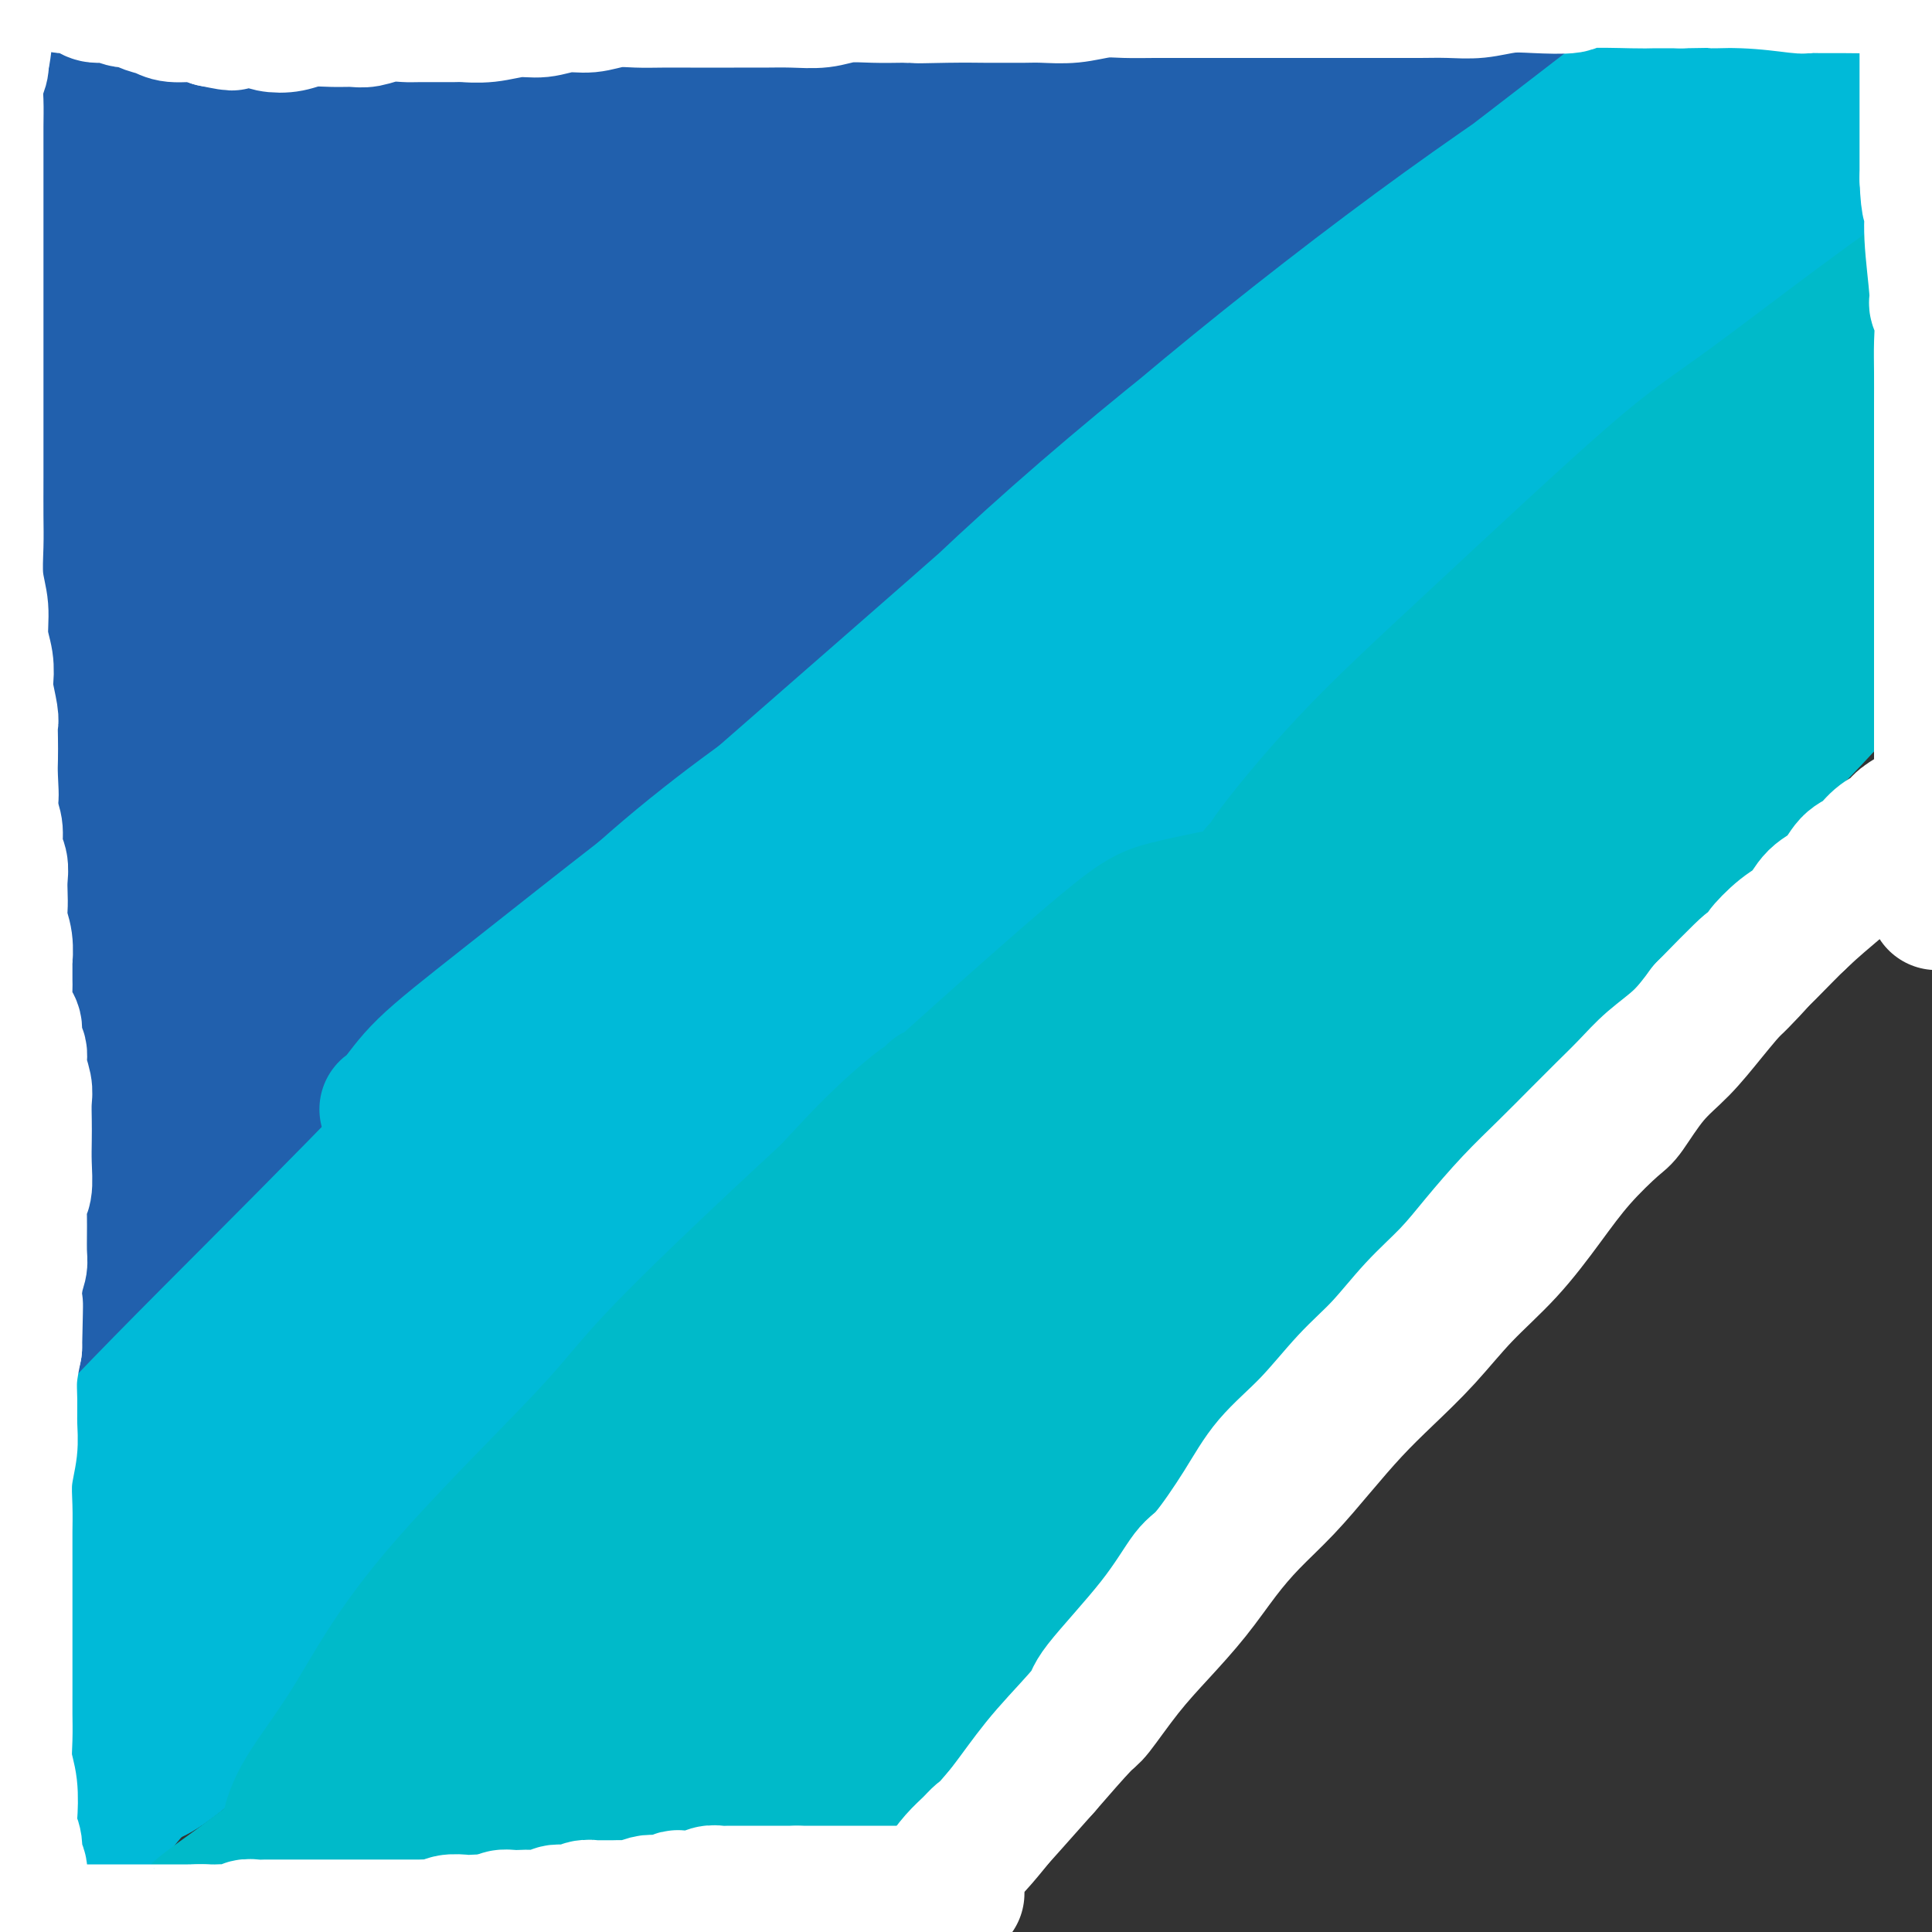 <svg viewBox='0 0 400 400' version='1.1' xmlns='http://www.w3.org/2000/svg' xmlns:xlink='http://www.w3.org/1999/xlink'><rect x="0" y="0" width="400" height="400" fill="#333333" stroke="none"/><g fill='none' stroke='#2160AD' stroke-width='28' stroke-linecap='round' stroke-linejoin='round'><path d='M12,17c-0.194,0.253 -0.389,0.506 0,0c0.389,-0.506 1.361,-1.771 4,-4c2.639,-2.229 6.944,-5.423 9,-7c2.056,-1.577 1.863,-1.537 3,-3c1.137,-1.463 3.605,-4.430 5,-6c1.395,-1.570 1.716,-1.742 2,-2c0.284,-0.258 0.529,-0.603 -1,0c-1.529,0.603 -4.834,2.154 -9,5c-4.166,2.846 -9.193,6.986 -14,11c-4.807,4.014 -9.396,7.900 -13,11c-3.604,3.100 -6.225,5.412 -8,7c-1.775,1.588 -2.706,2.451 -3,3c-0.294,0.549 0.049,0.784 0,1c-0.049,0.216 -0.491,0.413 2,-1c2.491,-1.413 7.916,-4.438 13,-8c5.084,-3.562 9.828,-7.663 15,-12c5.172,-4.337 10.772,-8.912 15,-12c4.228,-3.088 7.084,-4.689 9,-6c1.916,-1.311 2.894,-2.331 4,-3c1.106,-0.669 2.342,-0.986 1,0c-1.342,0.986 -5.260,3.276 -11,7c-5.740,3.724 -13.303,8.884 -21,15c-7.697,6.116 -15.530,13.189 -20,17c-4.470,3.811 -5.577,4.359 -9,7c-3.423,2.641 -9.163,7.375 -12,10c-2.837,2.625 -2.772,3.140 -4,4c-1.228,0.860 -3.749,2.065 1,0c4.749,-2.065 16.770,-7.402 27,-13c10.230,-5.598 18.670,-11.459 28,-17c9.330,-5.541 19.550,-10.761 29,-16c9.450,-5.239 18.128,-10.497 25,-14c6.872,-3.503 11.936,-5.252 17,-7'/><path d='M96,-16c20.530,-10.485 8.354,-3.197 5,-1c-3.354,2.197 2.114,-0.697 -1,3c-3.114,3.697 -14.809,13.986 -27,25c-12.191,11.014 -24.876,22.752 -33,30c-8.124,7.248 -11.686,10.007 -18,16c-6.314,5.993 -15.380,15.219 -20,20c-4.620,4.781 -4.795,5.116 -6,6c-1.205,0.884 -3.441,2.317 0,1c3.441,-1.317 12.561,-5.383 23,-12c10.439,-6.617 22.199,-15.784 34,-25c11.801,-9.216 23.643,-18.481 35,-28c11.357,-9.519 22.229,-19.290 32,-27c9.771,-7.710 18.442,-13.357 23,-17c4.558,-3.643 5.004,-5.281 7,-7c1.996,-1.719 5.543,-3.519 1,-1c-4.543,2.519 -17.175,9.357 -31,19c-13.825,9.643 -28.842,22.093 -44,36c-15.158,13.907 -30.459,29.273 -44,44c-13.541,14.727 -25.324,28.816 -33,38c-7.676,9.184 -11.244,13.463 -13,16c-1.756,2.537 -1.699,3.332 -2,5c-0.301,1.668 -0.960,4.210 7,-2c7.960,-6.210 24.538,-21.170 34,-29c9.462,-7.830 11.809,-8.529 20,-17c8.191,-8.471 22.226,-24.715 36,-39c13.774,-14.285 27.286,-26.613 39,-37c11.714,-10.387 21.631,-18.833 29,-25c7.369,-6.167 12.192,-10.055 16,-13c3.808,-2.945 6.602,-4.947 3,-2c-3.602,2.947 -13.601,10.842 -27,22c-13.399,11.158 -30.200,25.579 -47,40'/><path d='M94,23c-20.079,17.998 -33.277,31.991 -48,48c-14.723,16.009 -30.972,34.032 -42,46c-11.028,11.968 -16.837,17.882 -20,22c-3.163,4.118 -3.681,6.442 -4,8c-0.319,1.558 -0.440,2.351 6,-2c6.440,-4.351 19.439,-13.848 35,-27c15.561,-13.152 33.682,-29.961 43,-39c9.318,-9.039 9.833,-10.309 21,-20c11.167,-9.691 32.987,-27.804 49,-41c16.013,-13.196 26.218,-21.474 34,-27c7.782,-5.526 13.139,-8.298 17,-11c3.861,-2.702 6.224,-5.334 3,-2c-3.224,3.334 -12.036,12.632 -24,24c-11.964,11.368 -27.080,24.805 -43,40c-15.920,15.195 -32.643,32.147 -49,49c-16.357,16.853 -32.348,33.605 -44,47c-11.652,13.395 -18.967,23.433 -23,29c-4.033,5.567 -4.785,6.665 -7,9c-2.215,2.335 -5.893,5.908 1,2c6.893,-3.908 24.357,-15.295 39,-27c14.643,-11.705 26.465,-23.726 41,-37c14.535,-13.274 31.781,-27.800 48,-42c16.219,-14.200 31.409,-28.073 45,-40c13.591,-11.927 25.581,-21.907 35,-30c9.419,-8.093 16.267,-14.301 19,-17c2.733,-2.699 1.353,-1.891 3,-3c1.647,-1.109 6.323,-4.134 1,-1c-5.323,3.134 -20.643,12.428 -35,24c-14.357,11.572 -27.750,25.423 -44,41c-16.250,15.577 -35.357,32.879 -52,50c-16.643,17.121 -30.821,34.060 -45,51'/><path d='M54,147c-13.876,15.883 -26.065,30.092 -32,38c-5.935,7.908 -5.616,9.516 -7,12c-1.384,2.484 -4.470,5.844 1,3c5.470,-2.844 19.496,-11.891 32,-23c12.504,-11.109 23.487,-24.280 37,-39c13.513,-14.720 29.557,-30.989 45,-47c15.443,-16.011 30.285,-31.766 45,-46c14.715,-14.234 29.303,-26.949 40,-36c10.697,-9.051 17.503,-14.439 22,-18c4.497,-3.561 6.683,-5.297 7,-5c0.317,0.297 -1.237,2.627 -6,7c-4.763,4.373 -12.736,10.791 -24,21c-11.264,10.209 -25.819,24.211 -42,40c-16.181,15.789 -33.989,33.366 -52,52c-18.011,18.634 -36.224,38.324 -53,57c-16.776,18.676 -32.113,36.337 -42,49c-9.887,12.663 -14.324,20.328 -17,25c-2.676,4.672 -3.591,6.350 -4,8c-0.409,1.650 -0.312,3.270 9,-3c9.312,-6.270 27.839,-20.431 45,-35c17.161,-14.569 32.957,-29.548 51,-46c18.043,-16.452 38.333,-34.378 61,-53c22.667,-18.622 47.710,-37.939 70,-54c22.290,-16.061 41.828,-28.864 59,-40c17.172,-11.136 31.980,-20.604 39,-25c7.020,-4.396 6.253,-3.718 8,-5c1.747,-1.282 6.007,-4.523 5,-3c-1.007,1.523 -7.280,7.810 -19,17c-11.720,9.190 -28.886,21.282 -48,36c-19.114,14.718 -40.175,32.062 -63,52c-22.825,19.938 -47.412,42.469 -72,65'/><path d='M149,151c-23.865,22.545 -47.526,46.407 -70,69c-22.474,22.593 -43.761,43.917 -60,61c-16.239,17.083 -27.431,29.926 -34,37c-6.569,7.074 -8.516,8.378 -7,7c1.516,-1.378 6.493,-5.438 16,-15c9.507,-9.562 23.542,-24.627 44,-45c20.458,-20.373 47.339,-46.056 60,-59c12.661,-12.944 11.103,-13.151 35,-34c23.897,-20.849 73.249,-62.340 104,-88c30.751,-25.660 42.901,-35.488 57,-47c14.099,-11.512 30.146,-24.709 38,-31c7.854,-6.291 7.513,-5.676 9,-7c1.487,-1.324 4.800,-4.586 8,-7c3.200,-2.414 6.285,-3.981 -2,1c-8.285,4.981 -27.942,16.510 -46,28c-18.058,11.490 -34.517,22.942 -54,38c-19.483,15.058 -41.990,33.724 -64,52c-22.010,18.276 -43.523,36.163 -63,54c-19.477,17.837 -36.919,35.625 -49,49c-12.081,13.375 -18.801,22.337 -23,27c-4.199,4.663 -5.878,5.028 -5,5c0.878,-0.028 4.313,-0.449 14,-8c9.687,-7.551 25.627,-22.230 42,-38c16.373,-15.770 33.179,-32.629 50,-49c16.821,-16.371 33.657,-32.253 52,-50c18.343,-17.747 38.193,-37.360 49,-48c10.807,-10.640 12.570,-12.307 17,-17c4.430,-4.693 11.528,-12.413 16,-17c4.472,-4.587 6.319,-6.043 2,-5c-4.319,1.043 -14.806,4.584 -29,13c-14.194,8.416 -32.097,21.708 -50,35'/><path d='M206,62c-17.832,13.741 -37.411,30.594 -57,49c-19.589,18.406 -39.188,38.367 -55,55c-15.812,16.633 -27.836,29.939 -34,37c-6.164,7.061 -6.467,7.878 -8,10c-1.533,2.122 -4.296,5.550 2,0c6.296,-5.550 21.650,-20.077 39,-36c17.350,-15.923 36.695,-33.241 55,-51c18.305,-17.759 35.571,-35.960 52,-52c16.429,-16.040 32.021,-29.919 43,-40c10.979,-10.081 17.347,-16.364 20,-19c2.653,-2.636 1.593,-1.627 3,-3c1.407,-1.373 5.281,-5.129 -2,-1c-7.281,4.129 -25.718,16.145 -44,30c-18.282,13.855 -36.409,29.551 -55,47c-18.591,17.449 -37.647,36.651 -56,55c-18.353,18.349 -36.001,35.846 -49,50c-12.999,14.154 -21.347,24.967 -26,31c-4.653,6.033 -5.612,7.287 -7,9c-1.388,1.713 -3.207,3.885 3,-2c6.207,-5.885 20.438,-19.825 33,-34c12.562,-14.175 23.455,-28.583 36,-44c12.545,-15.417 26.742,-31.842 41,-47c14.258,-15.158 28.576,-29.049 40,-41c11.424,-11.951 19.953,-21.962 24,-27c4.047,-5.038 3.612,-5.104 5,-7c1.388,-1.896 4.598,-5.624 -6,3c-10.598,8.624 -35.006,29.598 -47,41c-11.994,11.402 -11.576,13.231 -23,27c-11.424,13.769 -34.691,39.476 -56,66c-21.309,26.524 -40.660,53.864 -54,75c-13.340,21.136 -20.670,36.068 -28,51'/><path d='M-5,294c-5.885,11.893 -6.596,16.126 -8,19c-1.404,2.874 -3.501,4.390 0,2c3.501,-2.390 12.599,-8.687 22,-19c9.401,-10.313 19.104,-24.643 29,-40c9.896,-15.357 19.986,-31.741 29,-49c9.014,-17.259 16.953,-35.393 26,-53c9.047,-17.607 19.204,-34.688 27,-50c7.796,-15.312 13.232,-28.856 18,-40c4.768,-11.144 8.869,-19.888 11,-26c2.131,-6.112 2.292,-9.591 1,-12c-1.292,-2.409 -4.036,-3.749 -13,1c-8.964,4.749 -24.147,15.585 -39,29c-14.853,13.415 -29.376,29.408 -38,39c-8.624,9.592 -11.349,12.783 -20,22c-8.651,9.217 -23.230,24.460 -32,34c-8.770,9.540 -11.733,13.377 -14,16c-2.267,2.623 -3.839,4.030 -5,3c-1.161,-1.030 -1.911,-4.498 1,-14c2.911,-9.502 9.485,-25.038 16,-40c6.515,-14.962 12.973,-29.351 20,-44c7.027,-14.649 14.623,-29.557 19,-40c4.377,-10.443 5.536,-16.419 7,-20c1.464,-3.581 3.232,-4.766 1,-5c-2.232,-0.234 -8.465,0.484 -17,8c-8.535,7.516 -19.371,21.832 -29,36c-9.629,14.168 -18.050,28.189 -25,41c-6.950,12.811 -12.429,24.411 -16,32c-3.571,7.589 -5.236,11.168 -6,13c-0.764,1.832 -0.629,1.916 -1,3c-0.371,1.084 -1.249,3.167 3,-1c4.249,-4.167 13.624,-14.583 23,-25'/><path d='M-15,114c8.809,-10.119 17.831,-22.417 28,-36c10.169,-13.583 21.484,-28.451 31,-40c9.516,-11.549 17.232,-19.779 23,-27c5.768,-7.221 9.586,-13.432 12,-17c2.414,-3.568 3.423,-4.492 3,-4c-0.423,0.492 -2.277,2.400 -10,11c-7.723,8.600 -21.316,23.892 -34,39c-12.684,15.108 -24.459,30.030 -35,45c-10.541,14.970 -19.848,29.986 -26,41c-6.152,11.014 -9.148,18.026 -11,22c-1.852,3.974 -2.559,4.912 -3,7c-0.441,2.088 -0.617,5.327 8,-1c8.617,-6.327 26.025,-22.221 35,-31c8.975,-8.779 9.515,-10.443 18,-19c8.485,-8.557 24.913,-24.006 39,-38c14.087,-13.994 25.831,-26.532 37,-37c11.169,-10.468 21.761,-18.866 30,-25c8.239,-6.134 14.125,-10.003 18,-13c3.875,-2.997 5.740,-5.121 6,-1c0.260,4.121 -1.086,14.486 -8,27c-6.914,12.514 -19.398,27.176 -32,44c-12.602,16.824 -25.322,35.810 -38,55c-12.678,19.190 -25.313,38.586 -37,57c-11.687,18.414 -22.427,35.847 -27,44c-4.573,8.153 -2.980,7.026 -3,8c-0.020,0.974 -1.653,4.048 6,-1c7.653,-5.048 24.592,-18.217 40,-33c15.408,-14.783 29.285,-31.179 45,-48c15.715,-16.821 33.270,-34.067 51,-51c17.730,-16.933 35.637,-33.552 51,-47c15.363,-13.448 28.181,-23.724 41,-34'/><path d='M243,11c18.539,-16.196 18.886,-16.185 19,-16c0.114,0.185 -0.007,0.545 2,-1c2.007,-1.545 6.140,-4.995 1,-1c-5.140,3.995 -19.555,15.436 -34,28c-14.445,12.564 -28.920,26.249 -41,38c-12.080,11.751 -21.764,21.566 -29,30c-7.236,8.434 -12.023,15.488 -15,19c-2.977,3.512 -4.143,3.483 -3,4c1.143,0.517 4.596,1.580 14,-4c9.404,-5.580 24.760,-17.802 39,-29c14.240,-11.198 27.364,-21.372 41,-32c13.636,-10.628 27.783,-21.709 39,-31c11.217,-9.291 19.504,-16.790 25,-22c5.496,-5.210 8.200,-8.131 11,-10c2.800,-1.869 5.697,-2.688 1,-1c-4.697,1.688 -16.988,5.882 -32,15c-15.012,9.118 -32.745,23.162 -43,31c-10.255,7.838 -13.034,9.472 -26,20c-12.966,10.528 -36.121,29.950 -57,48c-20.879,18.050 -39.481,34.726 -57,51c-17.519,16.274 -33.953,32.144 -48,46c-14.047,13.856 -25.707,25.697 -33,33c-7.293,7.303 -10.219,10.066 -12,12c-1.781,1.934 -2.416,3.038 -3,4c-0.584,0.962 -1.118,1.783 3,-4c4.118,-5.783 12.886,-18.169 23,-30c10.114,-11.831 21.572,-23.107 31,-34c9.428,-10.893 16.826,-21.404 25,-31c8.174,-9.596 17.124,-18.276 23,-25c5.876,-6.724 8.679,-11.493 11,-15c2.321,-3.507 4.161,-5.754 6,-8'/><path d='M124,96c19.817,-23.758 8.360,-9.653 0,-1c-8.360,8.653 -13.624,11.854 -22,19c-8.376,7.146 -19.863,18.239 -31,30c-11.137,11.761 -21.925,24.192 -33,37c-11.075,12.808 -22.439,25.993 -28,33c-5.561,7.007 -5.320,7.835 -8,12c-2.680,4.165 -8.280,11.668 -11,15c-2.720,3.332 -2.560,2.495 -3,3c-0.440,0.505 -1.479,2.354 1,-2c2.479,-4.354 8.478,-14.910 14,-25c5.522,-10.090 10.568,-19.715 16,-30c5.432,-10.285 11.251,-21.230 16,-30c4.749,-8.770 8.428,-15.363 11,-21c2.572,-5.637 4.037,-10.317 5,-13c0.963,-2.683 1.423,-3.368 0,-3c-1.423,0.368 -4.729,1.789 -11,7c-6.271,5.211 -15.506,14.211 -21,21c-5.494,6.789 -7.249,11.366 -10,17c-2.751,5.634 -6.500,12.324 -8,15c-1.500,2.676 -0.750,1.338 0,0'/></g>
<g fill='none' stroke='#00BAD8' stroke-width='28' stroke-linecap='round' stroke-linejoin='round'><path d='M-1,360c0.368,0.169 0.736,0.338 1,0c0.264,-0.338 0.425,-1.183 2,-4c1.575,-2.817 4.565,-7.607 8,-13c3.435,-5.393 7.315,-11.388 13,-19c5.685,-7.612 13.176,-16.841 17,-22c3.824,-5.159 3.983,-6.248 8,-11c4.017,-4.752 11.892,-13.168 18,-20c6.108,-6.832 10.448,-12.080 16,-18c5.552,-5.920 12.317,-12.510 18,-18c5.683,-5.490 10.286,-9.878 15,-14c4.714,-4.122 9.540,-7.976 13,-11c3.460,-3.024 5.554,-5.217 7,-7c1.446,-1.783 2.245,-3.156 3,-4c0.755,-0.844 1.466,-1.158 0,0c-1.466,1.158 -5.108,3.790 -11,9c-5.892,5.210 -14.035,13.000 -22,21c-7.965,8.000 -15.752,16.211 -24,25c-8.248,8.789 -16.957,18.158 -21,23c-4.043,4.842 -3.422,5.159 -8,10c-4.578,4.841 -14.357,14.206 -19,19c-4.643,4.794 -4.152,5.017 -4,5c0.152,-0.017 -0.036,-0.275 0,0c0.036,0.275 0.296,1.081 4,-2c3.704,-3.081 10.852,-10.050 18,-17c7.148,-6.950 14.294,-13.882 24,-23c9.706,-9.118 21.971,-20.421 33,-31c11.029,-10.579 20.822,-20.434 32,-30c11.178,-9.566 23.740,-18.845 35,-28c11.260,-9.155 21.217,-18.187 31,-26c9.783,-7.813 19.391,-14.406 29,-21'/><path d='M235,133c18.481,-14.587 17.182,-13.553 20,-16c2.818,-2.447 9.752,-8.373 14,-12c4.248,-3.627 5.809,-4.955 7,-6c1.191,-1.045 2.011,-1.806 1,-2c-1.011,-0.194 -3.854,0.180 -11,3c-7.146,2.820 -18.596,8.087 -31,15c-12.404,6.913 -25.763,15.474 -41,26c-15.237,10.526 -32.354,23.019 -42,30c-9.646,6.981 -11.823,8.451 -19,14c-7.177,5.549 -19.354,15.177 -28,22c-8.646,6.823 -13.763,10.840 -17,14c-3.237,3.160 -4.596,5.462 -6,7c-1.404,1.538 -2.853,2.312 -1,1c1.853,-1.312 7.009,-4.710 15,-11c7.991,-6.290 18.817,-15.473 31,-26c12.183,-10.527 25.723,-22.398 39,-34c13.277,-11.602 26.290,-22.935 40,-35c13.710,-12.065 28.118,-24.861 44,-38c15.882,-13.139 33.238,-26.621 49,-38c15.762,-11.379 29.931,-20.655 42,-29c12.069,-8.345 22.037,-15.759 30,-21c7.963,-5.241 13.921,-8.310 17,-10c3.079,-1.690 3.279,-2.002 5,-3c1.721,-0.998 4.965,-2.683 0,0c-4.965,2.683 -18.138,9.732 -26,14c-7.862,4.268 -10.415,5.754 -20,13c-9.585,7.246 -26.204,20.251 -43,33c-16.796,12.749 -33.770,25.242 -50,38c-16.230,12.758 -31.716,25.781 -46,39c-14.284,13.219 -27.367,26.634 -37,37c-9.633,10.366 -15.817,17.683 -22,25'/><path d='M149,183c-10.705,12.489 -7.969,12.713 -8,14c-0.031,1.287 -2.831,3.637 0,4c2.831,0.363 11.292,-1.261 22,-8c10.708,-6.739 23.662,-18.591 38,-31c14.338,-12.409 30.062,-25.373 46,-39c15.938,-13.627 32.092,-27.916 48,-42c15.908,-14.084 31.570,-27.962 46,-40c14.430,-12.038 27.626,-22.236 40,-32c12.374,-9.764 23.924,-19.094 30,-24c6.076,-4.906 6.677,-5.387 9,-7c2.323,-1.613 6.370,-4.358 9,-6c2.630,-1.642 3.845,-2.181 0,1c-3.845,3.181 -12.751,10.082 -25,19c-12.249,8.918 -27.841,19.855 -44,32c-16.159,12.145 -32.886,25.499 -52,40c-19.114,14.501 -40.616,30.148 -61,46c-20.384,15.852 -39.649,31.909 -59,48c-19.351,16.091 -38.787,32.215 -55,46c-16.213,13.785 -29.203,25.230 -38,33c-8.797,7.770 -13.400,11.866 -17,15c-3.600,3.134 -6.196,5.307 -5,4c1.196,-1.307 6.185,-6.092 16,-15c9.815,-8.908 24.456,-21.938 39,-35c14.544,-13.062 28.990,-26.155 47,-42c18.010,-15.845 39.585,-34.444 50,-44c10.415,-9.556 9.672,-10.071 23,-22c13.328,-11.929 40.729,-35.271 56,-48c15.271,-12.729 18.413,-14.845 20,-16c1.587,-1.155 1.620,-1.349 3,-3c1.380,-1.651 4.109,-4.757 0,-2c-4.109,2.757 -15.054,11.379 -26,20'/><path d='M301,49c-11.969,8.781 -28.892,21.734 -47,37c-18.108,15.266 -37.400,32.846 -58,52c-20.600,19.154 -42.508,39.883 -63,59c-20.492,19.117 -39.570,36.624 -56,53c-16.430,16.376 -30.213,31.622 -41,43c-10.787,11.378 -18.578,18.888 -23,24c-4.422,5.112 -5.475,7.826 -7,10c-1.525,2.174 -3.524,3.806 0,0c3.524,-3.806 12.569,-13.052 23,-23c10.431,-9.948 22.246,-20.598 34,-32c11.754,-11.402 23.446,-23.555 35,-35c11.554,-11.445 22.970,-22.180 34,-33c11.030,-10.820 21.675,-21.723 28,-28c6.325,-6.277 8.329,-7.927 11,-11c2.671,-3.073 6.009,-7.570 8,-10c1.991,-2.430 2.637,-2.793 2,-3c-0.637,-0.207 -2.555,-0.259 -11,5c-8.445,5.259 -23.415,15.830 -37,28c-13.585,12.170 -25.785,25.941 -39,40c-13.215,14.059 -27.446,28.407 -41,42c-13.554,13.593 -26.430,26.432 -36,37c-9.570,10.568 -15.835,18.865 -20,24c-4.165,5.135 -6.229,7.107 -8,9c-1.771,1.893 -3.249,3.706 0,2c3.249,-1.706 11.225,-6.933 22,-15c10.775,-8.067 24.351,-18.976 38,-30c13.649,-11.024 27.373,-22.164 44,-36c16.627,-13.836 36.158,-30.368 46,-38c9.842,-7.632 9.996,-6.362 27,-18c17.004,-11.638 50.858,-36.182 72,-51c21.142,-14.818 29.571,-19.909 38,-25'/><path d='M276,126c26.209,-18.308 23.233,-17.078 25,-19c1.767,-1.922 8.279,-6.998 11,-9c2.721,-2.002 1.652,-0.932 1,-1c-0.652,-0.068 -0.886,-1.273 -10,4c-9.114,5.273 -27.107,17.024 -45,30c-17.893,12.976 -35.686,27.176 -54,44c-18.314,16.824 -37.151,36.272 -56,56c-18.849,19.728 -37.711,39.737 -54,58c-16.289,18.263 -30.004,34.781 -40,47c-9.996,12.219 -16.272,20.137 -20,25c-3.728,4.863 -4.906,6.669 -4,7c0.906,0.331 3.898,-0.812 13,-9c9.102,-8.188 24.316,-23.419 39,-39c14.684,-15.581 28.839,-31.512 45,-49c16.161,-17.488 34.329,-36.532 52,-55c17.671,-18.468 34.846,-36.361 55,-56c20.154,-19.639 43.289,-41.023 55,-52c11.711,-10.977 11.999,-11.545 25,-23c13.001,-11.455 38.716,-33.795 53,-46c14.284,-12.205 17.138,-14.275 19,-16c1.862,-1.725 2.733,-3.106 4,-4c1.267,-0.894 2.930,-1.300 2,-1c-0.930,0.300 -4.454,1.307 -13,7c-8.546,5.693 -22.113,16.070 -37,28c-14.887,11.930 -31.092,25.411 -48,40c-16.908,14.589 -34.518,30.285 -52,46c-17.482,15.715 -34.836,31.448 -51,47c-16.164,15.552 -31.137,30.921 -42,42c-10.863,11.079 -17.617,17.867 -22,23c-4.383,5.133 -6.395,8.609 -7,10c-0.605,1.391 0.198,0.695 1,0'/><path d='M121,261c0.428,1.971 15.499,-9.603 30,-22c14.501,-12.397 28.431,-25.618 44,-40c15.569,-14.382 32.778,-29.926 51,-46c18.222,-16.074 37.456,-32.677 56,-48c18.544,-15.323 36.398,-29.365 56,-44c19.602,-14.635 40.953,-29.864 52,-38c11.047,-8.136 11.789,-9.179 19,-14c7.211,-4.821 20.892,-13.419 28,-18c7.108,-4.581 7.643,-5.145 9,-6c1.357,-0.855 3.535,-2.000 -4,4c-7.535,6.000 -24.784,19.144 -42,32c-17.216,12.856 -34.400,25.423 -54,41c-19.600,15.577 -41.615,34.164 -65,54c-23.385,19.836 -48.139,40.920 -72,62c-23.861,21.080 -46.828,42.157 -69,63c-22.172,20.843 -43.547,41.453 -60,58c-16.453,16.547 -27.983,29.033 -35,37c-7.017,7.967 -9.522,11.416 -12,14c-2.478,2.584 -4.928,4.304 -1,1c3.928,-3.304 14.234,-11.632 27,-23c12.766,-11.368 27.992,-25.775 44,-41c16.008,-15.225 32.799,-31.266 49,-47c16.201,-15.734 31.811,-31.160 48,-47c16.189,-15.840 32.955,-32.093 42,-41c9.045,-8.907 10.368,-10.468 16,-17c5.632,-6.532 15.574,-18.035 21,-24c5.426,-5.965 6.335,-6.391 8,-8c1.665,-1.609 4.085,-4.400 -3,-1c-7.085,3.400 -23.677,12.992 -40,25c-16.323,12.008 -32.378,26.431 -52,45c-19.622,18.569 -42.811,41.285 -66,64'/><path d='M146,236c-29.442,29.211 -44.046,47.738 -62,69c-17.954,21.262 -39.256,45.260 -56,65c-16.744,19.740 -28.929,35.221 -36,44c-7.071,8.779 -9.029,10.856 -11,13c-1.971,2.144 -3.956,4.357 1,-2c4.956,-6.357 16.852,-21.283 30,-37c13.148,-15.717 27.547,-32.226 42,-48c14.453,-15.774 28.961,-30.812 44,-47c15.039,-16.188 30.610,-33.527 39,-43c8.390,-9.473 9.600,-11.080 16,-18c6.400,-6.920 17.991,-19.152 24,-26c6.009,-6.848 6.437,-8.312 8,-10c1.563,-1.688 4.260,-3.600 1,-2c-3.260,1.600 -12.477,6.711 -25,17c-12.523,10.289 -28.352,25.756 -44,42c-15.648,16.244 -31.115,33.267 -47,52c-15.885,18.733 -32.189,39.177 -45,56c-12.811,16.823 -22.129,30.023 -29,39c-6.871,8.977 -11.296,13.729 -14,17c-2.704,3.271 -3.689,5.059 -1,3c2.689,-2.059 9.051,-7.966 19,-19c9.949,-11.034 23.485,-27.194 36,-42c12.515,-14.806 24.008,-28.257 35,-42c10.992,-13.743 21.481,-27.779 30,-39c8.519,-11.221 15.066,-19.626 20,-27c4.934,-7.374 8.256,-13.718 10,-17c1.744,-3.282 1.912,-3.504 1,-4c-0.912,-0.496 -2.904,-1.267 -12,6c-9.096,7.267 -25.295,22.572 -34,31c-8.705,8.428 -9.916,9.979 -18,20c-8.084,10.021 -23.042,28.510 -38,47'/><path d='M30,334c-14.021,17.710 -21.073,28.485 -27,37c-5.927,8.515 -10.728,14.769 -13,18c-2.272,3.231 -2.016,3.438 -1,3c1.016,-0.438 2.791,-1.520 10,-9c7.209,-7.480 19.852,-21.359 31,-34c11.148,-12.641 20.801,-24.046 29,-35c8.199,-10.954 14.943,-21.457 21,-30c6.057,-8.543 11.427,-15.126 15,-20c3.573,-4.874 5.349,-8.038 6,-10c0.651,-1.962 0.175,-2.720 0,-3c-0.175,-0.280 -0.050,-0.080 0,0c0.050,0.080 0.025,0.040 0,0'/></g>
<g fill='none' stroke='#00BAC9' stroke-width='28' stroke-linecap='round' stroke-linejoin='round'><path d='M39,399c-0.127,0.085 -0.253,0.171 0,0c0.253,-0.171 0.886,-0.598 1,-1c0.114,-0.402 -0.293,-0.779 1,-2c1.293,-1.221 4.284,-3.288 8,-6c3.716,-2.712 8.158,-6.071 13,-10c4.842,-3.929 10.084,-8.429 16,-13c5.916,-4.571 12.507,-9.215 19,-14c6.493,-4.785 12.887,-9.712 19,-14c6.113,-4.288 11.945,-7.936 18,-12c6.055,-4.064 12.334,-8.543 17,-12c4.666,-3.457 7.719,-5.892 11,-8c3.281,-2.108 6.789,-3.889 9,-5c2.211,-1.111 3.125,-1.551 4,-2c0.875,-0.449 1.713,-0.907 2,-1c0.287,-0.093 0.025,0.177 0,0c-0.025,-0.177 0.188,-0.802 -1,0c-1.188,0.802 -3.777,3.031 -8,7c-4.223,3.969 -10.081,9.679 -13,12c-2.919,2.321 -2.901,1.254 -6,3c-3.099,1.746 -9.316,6.307 -14,10c-4.684,3.693 -7.836,6.520 -11,9c-3.164,2.480 -6.339,4.615 -9,7c-2.661,2.385 -4.806,5.022 -7,7c-2.194,1.978 -4.436,3.299 -6,4c-1.564,0.701 -2.449,0.784 -3,1c-0.551,0.216 -0.770,0.566 -1,1c-0.230,0.434 -0.473,0.953 1,-1c1.473,-1.953 4.663,-6.379 11,-13c6.337,-6.621 15.822,-15.436 20,-20c4.178,-4.564 3.051,-4.875 11,-12c7.949,-7.125 24.975,-21.062 42,-35'/><path d='M183,279c8.513,-7.097 8.796,-7.339 14,-12c5.204,-4.661 15.328,-13.742 27,-24c11.672,-10.258 24.893,-21.693 31,-27c6.107,-5.307 5.101,-4.486 7,-6c1.899,-1.514 6.704,-5.365 9,-7c2.296,-1.635 2.083,-1.055 2,-1c-0.083,0.055 -0.037,-0.414 -4,2c-3.963,2.414 -11.936,7.710 -22,15c-10.064,7.290 -22.221,16.573 -34,26c-11.779,9.427 -23.182,18.998 -34,28c-10.818,9.002 -21.052,17.437 -30,25c-8.948,7.563 -16.611,14.255 -22,19c-5.389,4.745 -8.504,7.541 -10,9c-1.496,1.459 -1.374,1.579 -2,2c-0.626,0.421 -1.999,1.141 -1,0c0.999,-1.141 4.369,-4.145 9,-9c4.631,-4.855 10.524,-11.561 23,-24c12.476,-12.439 31.535,-30.612 41,-40c9.465,-9.388 9.337,-9.991 17,-17c7.663,-7.009 23.118,-20.424 35,-31c11.882,-10.576 20.191,-18.312 29,-26c8.809,-7.688 18.120,-15.330 25,-21c6.880,-5.670 11.330,-9.370 15,-12c3.670,-2.630 6.558,-4.189 8,-5c1.442,-0.811 1.436,-0.874 2,-1c0.564,-0.126 1.697,-0.313 -3,4c-4.697,4.313 -15.226,13.128 -25,22c-9.774,8.872 -18.795,17.801 -31,29c-12.205,11.199 -27.594,24.669 -35,31c-7.406,6.331 -6.830,5.523 -15,13c-8.170,7.477 -25.085,23.238 -42,39'/><path d='M167,280c-23.170,21.351 -6.594,6.229 -2,2c4.594,-4.229 -2.793,2.435 -5,5c-2.207,2.565 0.767,1.030 4,-1c3.233,-2.030 6.726,-4.554 13,-10c6.274,-5.446 15.329,-13.814 26,-23c10.671,-9.186 22.957,-19.191 34,-29c11.043,-9.809 20.843,-19.421 33,-30c12.157,-10.579 26.672,-22.123 39,-33c12.328,-10.877 22.468,-21.087 33,-30c10.532,-8.913 21.457,-16.530 30,-23c8.543,-6.470 14.706,-11.793 19,-16c4.294,-4.207 6.719,-7.299 8,-9c1.281,-1.701 1.419,-2.012 3,-3c1.581,-0.988 4.605,-2.652 0,0c-4.605,2.652 -16.840,9.622 -22,12c-5.160,2.378 -3.246,0.165 -14,9c-10.754,8.835 -34.176,28.720 -46,39c-11.824,10.280 -12.050,10.956 -17,16c-4.950,5.044 -14.625,14.457 -21,21c-6.375,6.543 -9.452,10.218 -11,12c-1.548,1.782 -1.569,1.673 -3,3c-1.431,1.327 -4.272,4.090 2,0c6.272,-4.090 21.657,-15.033 34,-25c12.343,-9.967 21.643,-18.958 33,-29c11.357,-10.042 24.770,-21.136 37,-32c12.230,-10.864 23.278,-21.497 33,-30c9.722,-8.503 18.119,-14.875 24,-20c5.881,-5.125 9.246,-9.003 11,-11c1.754,-1.997 1.895,-2.115 3,-3c1.105,-0.885 3.173,-2.539 -2,1c-5.173,3.539 -17.586,12.269 -30,21'/><path d='M413,64c-13.163,9.699 -30.072,22.946 -37,29c-6.928,6.054 -3.877,4.915 -19,19c-15.123,14.085 -48.422,43.392 -69,62c-20.578,18.608 -28.435,26.515 -33,31c-4.565,4.485 -5.839,5.546 -8,8c-2.161,2.454 -5.211,6.301 -8,9c-2.789,2.699 -5.319,4.251 -1,1c4.319,-3.251 15.487,-11.304 27,-21c11.513,-9.696 23.372,-21.034 36,-33c12.628,-11.966 26.027,-24.561 40,-37c13.973,-12.439 28.522,-24.724 41,-36c12.478,-11.276 22.887,-21.544 32,-30c9.113,-8.456 16.931,-15.099 22,-20c5.069,-4.901 7.388,-8.058 9,-10c1.612,-1.942 2.518,-2.668 1,-3c-1.518,-0.332 -5.461,-0.270 -13,3c-7.539,3.270 -18.674,9.748 -32,19c-13.326,9.252 -28.842,21.277 -38,28c-9.158,6.723 -11.958,8.144 -21,16c-9.042,7.856 -24.328,22.149 -36,33c-11.672,10.851 -19.731,18.261 -27,26c-7.269,7.739 -13.746,15.807 -16,19c-2.254,3.193 -0.283,1.512 -1,2c-0.717,0.488 -4.122,3.147 1,1c5.122,-2.147 18.770,-9.100 31,-18c12.230,-8.900 23.042,-19.747 34,-29c10.958,-9.253 22.063,-16.910 32,-25c9.937,-8.090 18.705,-16.612 26,-23c7.295,-6.388 13.118,-10.643 17,-14c3.882,-3.357 5.823,-5.816 7,-7c1.177,-1.184 1.588,-1.092 2,-1'/><path d='M412,63c16.731,-14.899 -0.443,-2.646 -13,6c-12.557,8.646 -20.497,13.685 -30,21c-9.503,7.315 -20.571,16.907 -34,28c-13.429,11.093 -29.221,23.686 -38,31c-8.779,7.314 -10.545,9.350 -19,17c-8.455,7.650 -23.598,20.916 -36,33c-12.402,12.084 -22.063,22.988 -30,32c-7.937,9.012 -14.150,16.134 -18,21c-3.850,4.866 -5.336,7.477 -6,9c-0.664,1.523 -0.507,1.959 -1,3c-0.493,1.041 -1.636,2.686 2,0c3.636,-2.686 12.050,-9.703 19,-16c6.950,-6.297 12.436,-11.876 18,-18c5.564,-6.124 11.207,-12.795 16,-19c4.793,-6.205 8.737,-11.945 11,-16c2.263,-4.055 2.846,-6.425 4,-8c1.154,-1.575 2.879,-2.356 0,-2c-2.879,0.356 -10.361,1.850 -15,3c-4.639,1.150 -6.434,1.955 -17,11c-10.566,9.045 -29.903,26.331 -47,42c-17.097,15.669 -31.953,29.722 -40,38c-8.047,8.278 -9.284,10.782 -17,19c-7.716,8.218 -21.911,22.149 -31,33c-9.089,10.851 -13.072,18.621 -17,25c-3.928,6.379 -7.800,11.368 -10,15c-2.200,3.632 -2.727,5.908 -3,7c-0.273,1.092 -0.291,1.000 0,1c0.291,0.000 0.893,0.093 4,-3c3.107,-3.093 8.721,-9.371 15,-17c6.279,-7.629 13.223,-16.608 20,-26c6.777,-9.392 13.389,-19.196 20,-29'/><path d='M119,304c10.205,-13.164 15.718,-18.573 23,-26c7.282,-7.427 16.333,-16.873 23,-24c6.667,-7.127 10.951,-11.936 15,-16c4.049,-4.064 7.863,-7.383 10,-9c2.137,-1.617 2.597,-1.533 3,-2c0.403,-0.467 0.749,-1.486 0,0c-0.749,1.486 -2.592,5.477 -8,13c-5.408,7.523 -14.379,18.579 -24,30c-9.621,11.421 -19.891,23.208 -33,38c-13.109,14.792 -29.058,32.588 -42,49c-12.942,16.412 -22.876,31.439 -32,44c-9.124,12.561 -17.436,22.656 -22,29c-4.564,6.344 -5.378,8.938 -7,11c-1.622,2.062 -4.050,3.591 -1,1c3.050,-2.591 11.579,-9.302 21,-19c9.421,-9.698 19.734,-22.383 31,-36c11.266,-13.617 23.484,-28.165 36,-43c12.516,-14.835 25.331,-29.955 40,-45c14.669,-15.045 31.192,-30.013 46,-43c14.808,-12.987 27.900,-23.991 39,-33c11.100,-9.009 20.209,-16.021 28,-22c7.791,-5.979 14.265,-10.925 18,-13c3.735,-2.075 4.730,-1.281 6,-2c1.270,-0.719 2.814,-2.952 1,0c-1.814,2.952 -6.985,11.091 -24,32c-17.015,20.909 -45.873,54.590 -60,71c-14.127,16.410 -13.523,15.549 -22,27c-8.477,11.451 -26.035,35.214 -38,52c-11.965,16.786 -18.337,26.596 -22,33c-3.663,6.404 -4.618,9.401 -5,11c-0.382,1.599 -0.191,1.799 0,2'/><path d='M119,414c4.928,-2.185 19.749,-14.148 30,-24c10.251,-9.852 15.931,-17.591 33,-38c17.069,-20.409 45.528,-53.486 59,-70c13.472,-16.514 11.957,-16.465 20,-26c8.043,-9.535 25.645,-28.654 38,-42c12.355,-13.346 19.464,-20.919 23,-25c3.536,-4.081 3.499,-4.672 5,-6c1.501,-1.328 4.541,-3.395 3,-3c-1.541,0.395 -7.663,3.252 -18,11c-10.337,7.748 -24.890,20.389 -41,36c-16.110,15.611 -33.777,34.193 -50,52c-16.223,17.807 -31.004,34.838 -46,54c-14.996,19.162 -30.208,40.455 -39,53c-8.792,12.545 -11.163,16.343 -13,19c-1.837,2.657 -3.140,4.175 -2,4c1.140,-0.175 4.723,-2.041 13,-11c8.277,-8.959 21.248,-25.011 34,-42c12.752,-16.989 25.285,-34.917 39,-53c13.715,-18.083 28.614,-36.323 43,-54c14.386,-17.677 28.260,-34.790 40,-49c11.740,-14.210 21.346,-25.515 27,-33c5.654,-7.485 7.357,-11.150 10,-14c2.643,-2.850 6.225,-4.885 1,-2c-5.225,2.885 -19.259,10.689 -37,25c-17.741,14.311 -39.190,35.130 -51,46c-11.810,10.870 -13.980,11.790 -29,29c-15.020,17.210 -42.890,50.710 -60,72c-17.110,21.290 -23.460,30.368 -26,34c-2.540,3.632 -1.270,1.816 0,0'/><path d='M93,386c0.442,0.008 0.884,0.015 1,0c0.116,-0.015 -0.095,-0.053 0,0c0.095,0.053 0.496,0.199 1,0c0.504,-0.199 1.110,-0.741 2,-1c0.890,-0.259 2.062,-0.235 4,-1c1.938,-0.765 4.641,-2.319 6,-3c1.359,-0.681 1.373,-0.489 4,-2c2.627,-1.511 7.867,-4.725 13,-8c5.133,-3.275 10.160,-6.610 15,-10c4.840,-3.390 9.493,-6.835 14,-10c4.507,-3.165 8.868,-6.049 12,-9c3.132,-2.951 5.035,-5.967 7,-8c1.965,-2.033 3.991,-3.081 5,-4c1.009,-0.919 1.003,-1.709 1,-2c-0.003,-0.291 -0.001,-0.083 0,0c0.001,0.083 0.000,0.042 0,0'/><path d='M296,239c-0.139,0.483 -0.279,0.965 0,0c0.279,-0.965 0.975,-3.379 3,-7c2.025,-3.621 5.377,-8.449 9,-14c3.623,-5.551 7.516,-11.826 12,-19c4.484,-7.174 9.558,-15.246 15,-23c5.442,-7.754 11.253,-15.189 17,-22c5.747,-6.811 11.432,-12.998 17,-19c5.568,-6.002 11.020,-11.819 14,-15c2.980,-3.181 3.488,-3.724 6,-6c2.512,-2.276 7.027,-6.284 10,-9c2.973,-2.716 4.405,-4.140 6,-6c1.595,-1.860 3.352,-4.155 4,-5c0.648,-0.845 0.185,-0.242 0,0c-0.185,0.242 -0.093,0.121 0,0'/><path d='M300,216c-0.697,0.537 -1.393,1.074 0,0c1.393,-1.074 4.876,-3.760 10,-8c5.124,-4.240 11.888,-10.033 19,-16c7.112,-5.967 14.570,-12.107 23,-20c8.430,-7.893 17.830,-17.540 23,-23c5.170,-5.460 6.109,-6.733 11,-12c4.891,-5.267 13.734,-14.528 21,-22c7.266,-7.472 12.956,-13.155 18,-18c5.044,-4.845 9.443,-8.854 13,-12c3.557,-3.146 6.273,-5.431 8,-7c1.727,-1.569 2.465,-2.422 3,-3c0.535,-0.578 0.867,-0.879 1,-1c0.133,-0.121 0.066,-0.060 0,0'/><path d='M390,115c-0.372,-0.016 -0.744,-0.032 -1,0c-0.256,0.032 -0.396,0.111 -1,1c-0.604,0.889 -1.672,2.588 -2,3c-0.328,0.412 0.085,-0.463 -3,4c-3.085,4.463 -9.667,14.265 -14,21c-4.333,6.735 -6.417,10.404 -9,15c-2.583,4.596 -5.666,10.118 -8,14c-2.334,3.882 -3.918,6.122 -6,9c-2.082,2.878 -4.662,6.394 -7,9c-2.338,2.606 -4.434,4.302 -6,6c-1.566,1.698 -2.602,3.397 -4,5c-1.398,1.603 -3.158,3.108 -4,4c-0.842,0.892 -0.765,1.171 -2,2c-1.235,0.829 -3.780,2.210 -6,4c-2.220,1.790 -4.114,3.990 -6,6c-1.886,2.010 -3.763,3.830 -6,6c-2.237,2.170 -4.834,4.689 -7,7c-2.166,2.311 -3.902,4.413 -6,7c-2.098,2.587 -4.559,5.660 -7,8c-2.441,2.340 -4.862,3.947 -7,6c-2.138,2.053 -3.993,4.551 -6,7c-2.007,2.449 -4.168,4.850 -6,7c-1.832,2.150 -3.337,4.051 -5,6c-1.663,1.949 -3.484,3.946 -5,6c-1.516,2.054 -2.727,4.164 -4,6c-1.273,1.836 -2.609,3.399 -4,5c-1.391,1.601 -2.836,3.239 -4,5c-1.164,1.761 -2.047,3.646 -3,5c-0.953,1.354 -1.977,2.177 -3,3'/><path d='M238,302c-6.579,8.074 -3.026,3.257 -2,2c1.026,-1.257 -0.476,1.044 -3,4c-2.524,2.956 -6.069,6.565 -8,9c-1.931,2.435 -2.248,3.694 -3,5c-0.752,1.306 -1.938,2.659 -3,4c-1.062,1.341 -2.002,2.669 -3,4c-0.998,1.331 -2.056,2.665 -3,4c-0.944,1.335 -1.773,2.670 -3,4c-1.227,1.330 -2.852,2.653 -4,4c-1.148,1.347 -1.819,2.717 -3,4c-1.181,1.283 -2.871,2.480 -4,4c-1.129,1.520 -1.698,3.364 -3,5c-1.302,1.636 -3.339,3.063 -5,5c-1.661,1.937 -2.946,4.383 -4,6c-1.054,1.617 -1.877,2.407 -3,4c-1.123,1.593 -2.544,3.991 -3,5c-0.456,1.009 0.055,0.629 -1,2c-1.055,1.371 -3.675,4.491 -5,6c-1.325,1.509 -1.356,1.405 -2,2c-0.644,0.595 -1.903,1.888 -3,3c-1.097,1.112 -2.033,2.042 -3,3c-0.967,0.958 -1.965,1.945 -3,3c-1.035,1.055 -2.106,2.178 -3,3c-0.894,0.822 -1.610,1.345 -2,2c-0.390,0.655 -0.455,1.444 -1,2c-0.545,0.556 -1.569,0.881 -2,1c-0.431,0.119 -0.270,0.032 -1,0c-0.730,-0.032 -2.351,-0.009 -3,0c-0.649,0.009 -0.324,0.005 0,0'/></g>
<g fill='none' stroke='#FFFFFF' stroke-width='28' stroke-linecap='round' stroke-linejoin='round'><path d='M192,392c0.441,-0.052 0.882,-0.104 1,0c0.118,0.104 -0.087,0.364 0,0c0.087,-0.364 0.466,-1.351 2,-3c1.534,-1.649 4.223,-3.959 7,-7c2.777,-3.041 5.641,-6.812 8,-10c2.359,-3.188 4.214,-5.793 7,-9c2.786,-3.207 6.503,-7.016 8,-9c1.497,-1.984 0.773,-2.141 3,-5c2.227,-2.859 7.404,-8.418 11,-13c3.596,-4.582 5.610,-8.185 7,-10c1.390,-1.815 2.155,-1.842 4,-4c1.845,-2.158 4.771,-6.447 7,-10c2.229,-3.553 3.763,-6.370 6,-9c2.237,-2.630 5.178,-5.072 8,-8c2.822,-2.928 5.526,-6.342 8,-9c2.474,-2.658 4.719,-4.561 7,-7c2.281,-2.439 4.600,-5.412 7,-8c2.400,-2.588 4.882,-4.789 7,-7c2.118,-2.211 3.871,-4.432 6,-7c2.129,-2.568 4.634,-5.484 7,-8c2.366,-2.516 4.591,-4.633 7,-7c2.409,-2.367 5.000,-4.984 7,-7c2.000,-2.016 3.409,-3.430 5,-5c1.591,-1.570 3.365,-3.297 5,-5c1.635,-1.703 3.133,-3.382 5,-5c1.867,-1.618 4.105,-3.177 6,-5c1.895,-1.823 3.448,-3.912 5,-6'/><path d='M353,209c14.981,-15.388 7.435,-6.859 6,-5c-1.435,1.859 3.241,-2.951 5,-5c1.759,-2.049 0.599,-1.338 1,-2c0.401,-0.662 2.361,-2.699 4,-4c1.639,-1.301 2.956,-1.866 4,-3c1.044,-1.134 1.815,-2.835 3,-4c1.185,-1.165 2.783,-1.792 4,-3c1.217,-1.208 2.054,-2.995 3,-4c0.946,-1.005 2.000,-1.227 3,-2c1.000,-0.773 1.946,-2.096 3,-3c1.054,-0.904 2.217,-1.389 3,-2c0.783,-0.611 1.187,-1.348 2,-2c0.813,-0.652 2.034,-1.220 3,-2c0.966,-0.780 1.677,-1.772 2,-2c0.323,-0.228 0.258,0.307 1,0c0.742,-0.307 2.293,-1.458 3,-2c0.707,-0.542 0.572,-0.475 1,-1c0.428,-0.525 1.420,-1.642 2,-2c0.580,-0.358 0.748,0.044 1,0c0.252,-0.044 0.589,-0.534 1,-1c0.411,-0.466 0.895,-0.910 1,-1c0.105,-0.090 -0.168,0.172 0,0c0.168,-0.172 0.776,-0.777 1,-1c0.224,-0.223 0.064,-0.064 0,0c-0.064,0.064 -0.032,0.032 0,0'/><path d='M410,158c8.572,-7.617 1.503,-1.158 -1,1c-2.503,2.158 -0.439,0.017 -3,2c-2.561,1.983 -9.748,8.090 -13,11c-3.252,2.910 -2.570,2.621 -4,4c-1.430,1.379 -4.972,4.425 -8,7c-3.028,2.575 -5.543,4.680 -8,7c-2.457,2.320 -4.855,4.854 -7,7c-2.145,2.146 -4.038,3.902 -6,6c-1.962,2.098 -3.992,4.536 -6,7c-2.008,2.464 -3.995,4.953 -6,7c-2.005,2.047 -4.028,3.653 -6,6c-1.972,2.347 -3.892,5.437 -5,7c-1.108,1.563 -1.403,1.601 -3,3c-1.597,1.399 -4.497,4.160 -7,7c-2.503,2.840 -4.611,5.759 -7,9c-2.389,3.241 -5.060,6.804 -8,10c-2.940,3.196 -6.150,6.025 -9,9c-2.850,2.975 -5.341,6.096 -8,9c-2.659,2.904 -5.487,5.590 -8,8c-2.513,2.410 -4.712,4.543 -7,7c-2.288,2.457 -4.665,5.239 -7,8c-2.335,2.761 -4.629,5.503 -7,8c-2.371,2.497 -4.820,4.751 -7,7c-2.180,2.249 -4.090,4.495 -6,7c-1.910,2.505 -3.820,5.271 -6,8c-2.180,2.729 -4.631,5.422 -7,8c-2.369,2.578 -4.656,5.042 -7,8c-2.344,2.958 -4.747,6.412 -6,8c-1.253,1.588 -1.358,1.311 -3,3c-1.642,1.689 -4.821,5.345 -8,9'/><path d='M216,366c-22.651,25.530 -7.279,7.854 -3,3c4.279,-4.854 -2.534,3.115 -6,7c-3.466,3.885 -3.585,3.687 -4,4c-0.415,0.313 -1.125,1.136 -2,2c-0.875,0.864 -1.914,1.767 -3,3c-1.086,1.233 -2.220,2.796 -3,4c-0.780,1.204 -1.207,2.051 -2,3c-0.793,0.949 -1.953,2.002 -3,3c-1.047,0.998 -1.982,1.940 -3,3c-1.018,1.060 -2.120,2.236 -3,3c-0.880,0.764 -1.540,1.115 -2,2c-0.460,0.885 -0.721,2.303 -1,3c-0.279,0.697 -0.575,0.673 -1,1c-0.425,0.327 -0.978,1.004 -2,2c-1.022,0.996 -2.511,2.309 -3,3c-0.489,0.691 0.023,0.759 0,1c-0.023,0.241 -0.579,0.656 -1,1c-0.421,0.344 -0.705,0.618 -1,1c-0.295,0.382 -0.601,0.873 -1,1c-0.399,0.127 -0.890,-0.110 -1,0c-0.110,0.110 0.163,0.565 0,1c-0.163,0.435 -0.761,0.849 -1,1c-0.239,0.151 -0.119,0.041 0,0c0.119,-0.041 0.238,-0.011 0,0c-0.238,0.011 -0.833,0.003 -1,0c-0.167,-0.003 0.095,-0.001 0,0c-0.095,0.001 -0.548,0.000 -1,0'/><path d='M168,418c-7.426,8.044 -1.990,2.156 0,0c1.990,-2.156 0.533,-0.578 0,0c-0.533,0.578 -0.144,0.156 0,0c0.144,-0.156 0.041,-0.044 0,0c-0.041,0.044 -0.021,0.022 0,0'/><path d='M198,392c0.089,0.000 0.179,0.000 0,0c-0.179,0.000 -0.626,0.000 -1,0c-0.374,0.000 -0.674,0.000 -1,0c-0.326,0.000 -0.678,0.000 -1,0c-0.322,0.000 -0.615,0.000 -1,0c-0.385,0.000 -0.862,0.000 -1,0c-0.138,0.000 0.061,0.000 0,0c-0.061,0.000 -0.383,0.000 -1,0c-0.617,0.000 -1.527,0.000 -2,0c-0.473,0.000 -0.507,0.000 -1,0c-0.493,0.000 -1.446,0.000 -2,0c-0.554,-0.000 -0.711,0.000 -1,0c-0.289,0.000 -0.711,0.000 -1,0c-0.289,0.000 -0.444,-0.000 -1,0c-0.556,0.000 -1.514,0.000 -2,0c-0.486,0.000 -0.500,-0.000 -1,0c-0.500,0.000 -1.485,0.000 -2,0c-0.515,0.000 -0.560,-0.000 -1,0c-0.440,0.000 -1.274,0.000 -2,0c-0.726,0.000 -1.343,-0.000 -2,0c-0.657,0.000 -1.355,0.000 -2,0c-0.645,0.000 -1.236,-0.000 -2,0c-0.764,0.000 -1.700,0.000 -2,0c-0.300,0.000 0.034,-0.000 0,0c-0.034,0.000 -0.438,0.000 -1,0c-0.562,0.000 -1.281,0.000 -2,0'/><path d='M165,392c-5.498,-0.000 -2.743,-0.000 -2,0c0.743,0.000 -0.525,0.000 -2,0c-1.475,-0.000 -3.158,-0.000 -4,0c-0.842,0.000 -0.845,0.000 -1,0c-0.155,-0.000 -0.464,-0.001 -1,0c-0.536,0.001 -1.300,0.004 -2,0c-0.700,-0.004 -1.337,-0.015 -2,0c-0.663,0.015 -1.351,0.057 -2,0c-0.649,-0.057 -1.258,-0.212 -2,0c-0.742,0.212 -1.616,0.793 -2,1c-0.384,0.207 -0.277,0.042 -1,0c-0.723,-0.042 -2.276,0.040 -3,0c-0.724,-0.040 -0.620,-0.203 -1,0c-0.380,0.203 -1.243,0.772 -2,1c-0.757,0.228 -1.409,0.114 -2,0c-0.591,-0.114 -1.122,-0.227 -2,0c-0.878,0.227 -2.104,0.793 -3,1c-0.896,0.207 -1.461,0.054 -2,0c-0.539,-0.054 -1.050,-0.011 -2,0c-0.950,0.011 -2.337,-0.011 -3,0c-0.663,0.011 -0.600,0.054 -1,0c-0.400,-0.054 -1.261,-0.207 -2,0c-0.739,0.207 -1.357,0.773 -2,1c-0.643,0.227 -1.313,0.113 -2,0c-0.687,-0.113 -1.391,-0.226 -2,0c-0.609,0.226 -1.122,0.792 -2,1c-0.878,0.208 -2.119,0.059 -3,0c-0.881,-0.059 -1.401,-0.026 -2,0c-0.599,0.026 -1.277,0.045 -2,0c-0.723,-0.045 -1.492,-0.156 -2,0c-0.508,0.156 -0.754,0.578 -1,1'/><path d='M103,398c-9.884,0.929 -3.593,0.253 -2,0c1.593,-0.253 -1.512,-0.082 -3,0c-1.488,0.082 -1.358,0.074 -2,0c-0.642,-0.074 -2.055,-0.216 -3,0c-0.945,0.216 -1.422,0.790 -2,1c-0.578,0.210 -1.257,0.056 -2,0c-0.743,-0.056 -1.550,-0.015 -2,0c-0.450,0.015 -0.544,0.004 -1,0c-0.456,-0.004 -1.273,-0.001 -2,0c-0.727,0.001 -1.364,0.000 -2,0c-0.636,-0.000 -1.272,-0.000 -2,0c-0.728,0.000 -1.550,0.000 -2,0c-0.450,-0.000 -0.529,-0.000 -1,0c-0.471,0.000 -1.333,0.000 -2,0c-0.667,-0.000 -1.139,-0.000 -2,0c-0.861,0.000 -2.113,-0.000 -3,0c-0.887,0.000 -1.411,0.000 -2,0c-0.589,-0.000 -1.242,-0.000 -2,0c-0.758,0.000 -1.621,0.000 -2,0c-0.379,-0.000 -0.276,-0.000 -1,0c-0.724,0.000 -2.277,0.000 -3,0c-0.723,-0.000 -0.618,-0.001 -1,0c-0.382,0.001 -1.252,0.004 -2,0c-0.748,-0.004 -1.373,-0.015 -2,0c-0.627,0.015 -1.257,0.057 -2,0c-0.743,-0.057 -1.598,-0.211 -2,0c-0.402,0.211 -0.351,0.789 -1,1c-0.649,0.211 -1.999,0.057 -3,0c-1.001,-0.057 -1.654,-0.015 -2,0c-0.346,0.015 -0.385,0.004 -1,0c-0.615,-0.004 -1.808,-0.002 -3,0'/><path d='M41,400c-9.517,0.309 -2.308,0.083 0,0c2.308,-0.083 -0.284,-0.022 -2,0c-1.716,0.022 -2.557,0.006 -3,0c-0.443,-0.006 -0.489,-0.002 -1,0c-0.511,0.002 -1.489,0.000 -2,0c-0.511,-0.000 -0.556,-0.000 -1,0c-0.444,0.000 -1.289,0.000 -2,0c-0.711,-0.000 -1.289,-0.000 -2,0c-0.711,0.000 -1.556,0.000 -2,0c-0.444,-0.000 -0.486,0.000 -1,0c-0.514,-0.000 -1.499,-0.000 -2,0c-0.501,0.000 -0.518,0.000 -1,0c-0.482,-0.000 -1.428,-0.000 -2,0c-0.572,0.000 -0.769,0.001 -1,0c-0.231,-0.001 -0.495,-0.004 -1,0c-0.505,0.004 -1.252,0.015 -2,0c-0.748,-0.015 -1.497,-0.057 -2,0c-0.503,0.057 -0.761,0.211 -1,0c-0.239,-0.211 -0.459,-0.789 -1,-1c-0.541,-0.211 -1.403,-0.057 -2,0c-0.597,0.057 -0.929,0.015 -1,0c-0.071,-0.015 0.121,-0.003 0,0c-0.121,0.003 -0.553,-0.003 -1,0c-0.447,0.003 -0.908,0.016 -1,0c-0.092,-0.016 0.185,-0.060 0,0c-0.185,0.060 -0.834,0.222 -1,0c-0.166,-0.222 0.149,-0.830 0,-1c-0.149,-0.170 -0.762,0.099 -1,0c-0.238,-0.099 -0.103,-0.565 0,-1c0.103,-0.435 0.172,-0.839 0,-1c-0.172,-0.161 -0.586,-0.081 -1,0'/><path d='M4,396c-1.392,-0.878 -0.373,-1.074 0,-1c0.373,0.074 0.100,0.419 0,0c-0.100,-0.419 -0.027,-1.603 0,-2c0.027,-0.397 0.008,-0.007 0,0c-0.008,0.007 -0.006,-0.367 0,-1c0.006,-0.633 0.017,-1.523 0,-2c-0.017,-0.477 -0.061,-0.540 0,-1c0.061,-0.460 0.226,-1.317 0,-2c-0.226,-0.683 -0.844,-1.193 -1,-2c-0.156,-0.807 0.151,-1.912 0,-3c-0.151,-1.088 -0.758,-2.159 -1,-3c-0.242,-0.841 -0.117,-1.453 0,-3c0.117,-1.547 0.228,-4.029 0,-6c-0.228,-1.971 -0.793,-3.432 -1,-5c-0.207,-1.568 -0.055,-3.242 0,-5c0.055,-1.758 0.015,-3.599 0,-5c-0.015,-1.401 -0.004,-2.362 0,-4c0.004,-1.638 0.001,-3.953 0,-5c-0.001,-1.047 -0.000,-0.828 0,-2c0.000,-1.172 -0.000,-3.737 0,-6c0.000,-2.263 0.000,-4.224 0,-6c-0.000,-1.776 -0.001,-3.365 0,-5c0.001,-1.635 0.004,-3.314 0,-5c-0.004,-1.686 -0.015,-3.377 0,-5c0.015,-1.623 0.057,-3.178 0,-5c-0.057,-1.822 -0.212,-3.910 0,-6c0.212,-2.090 0.792,-4.182 1,-6c0.208,-1.818 0.046,-3.364 0,-5c-0.046,-1.636 0.026,-3.364 0,-5c-0.026,-1.636 -0.150,-3.182 0,-5c0.150,-1.818 0.575,-3.909 1,-6'/><path d='M3,279c0.326,-14.374 0.140,-7.310 0,-6c-0.140,1.310 -0.235,-3.134 0,-6c0.235,-2.866 0.799,-4.155 1,-5c0.201,-0.845 0.040,-1.246 0,-3c-0.040,-1.754 0.042,-4.860 0,-7c-0.042,-2.140 -0.207,-3.313 0,-4c0.207,-0.687 0.787,-0.887 1,-2c0.213,-1.113 0.058,-3.140 0,-5c-0.058,-1.860 -0.020,-3.555 0,-5c0.020,-1.445 0.020,-2.642 0,-4c-0.020,-1.358 -0.062,-2.876 0,-4c0.062,-1.124 0.228,-1.852 0,-3c-0.228,-1.148 -0.848,-2.715 -1,-4c-0.152,-1.285 0.166,-2.286 0,-3c-0.166,-0.714 -0.815,-1.140 -1,-2c-0.185,-0.860 0.094,-2.154 0,-3c-0.094,-0.846 -0.561,-1.243 -1,-2c-0.439,-0.757 -0.850,-1.874 -1,-3c-0.150,-1.126 -0.039,-2.261 0,-3c0.039,-0.739 0.007,-1.083 0,-2c-0.007,-0.917 0.012,-2.409 0,-3c-0.012,-0.591 -0.056,-0.283 0,-1c0.056,-0.717 0.211,-2.460 0,-4c-0.211,-1.540 -0.787,-2.877 -1,-4c-0.213,-1.123 -0.061,-2.032 0,-3c0.061,-0.968 0.031,-1.995 0,-3c-0.031,-1.005 -0.064,-1.987 0,-3c0.064,-1.013 0.223,-2.055 0,-3c-0.223,-0.945 -0.829,-1.793 -1,-3c-0.171,-1.207 0.094,-2.773 0,-4c-0.094,-1.227 -0.547,-2.113 -1,-3'/><path d='M-2,169c-1.083,-9.377 -0.290,-4.821 0,-4c0.290,0.821 0.079,-2.094 0,-4c-0.079,-1.906 -0.025,-2.801 0,-4c0.025,-1.199 0.020,-2.700 0,-4c-0.020,-1.300 -0.057,-2.398 0,-3c0.057,-0.602 0.207,-0.707 0,-2c-0.207,-1.293 -0.773,-3.772 -1,-5c-0.227,-1.228 -0.117,-1.203 0,-2c0.117,-0.797 0.242,-2.414 0,-4c-0.242,-1.586 -0.849,-3.141 -1,-5c-0.151,-1.859 0.156,-4.022 0,-6c-0.156,-1.978 -0.774,-3.772 -1,-6c-0.226,-2.228 -0.061,-4.889 0,-7c0.061,-2.111 0.016,-3.671 0,-6c-0.016,-2.329 -0.004,-5.426 0,-8c0.004,-2.574 0.001,-4.626 0,-7c-0.001,-2.374 -0.000,-5.072 0,-8c0.000,-2.928 0.000,-6.088 0,-9c-0.000,-2.912 -0.000,-5.578 0,-8c0.000,-2.422 0.000,-4.600 0,-7c-0.000,-2.400 -0.000,-5.023 0,-7c0.000,-1.977 0.000,-3.308 0,-5c-0.000,-1.692 -0.000,-3.746 0,-5c0.000,-1.254 0.000,-1.707 0,-3c-0.000,-1.293 -0.001,-3.427 0,-5c0.001,-1.573 0.004,-2.585 0,-4c-0.004,-1.415 -0.015,-3.233 0,-5c0.015,-1.767 0.056,-3.484 0,-5c-0.056,-1.516 -0.207,-2.831 0,-4c0.207,-1.169 0.774,-2.191 1,-3c0.226,-0.809 0.113,-1.404 0,-2'/><path d='M-4,12c-0.353,-24.891 -0.234,-8.619 0,-3c0.234,5.619 0.583,0.585 1,-2c0.417,-2.585 0.900,-2.720 1,-3c0.100,-0.280 -0.185,-0.705 0,-1c0.185,-0.295 0.838,-0.461 1,-1c0.162,-0.539 -0.168,-1.450 0,-2c0.168,-0.550 0.834,-0.740 1,-1c0.166,-0.260 -0.167,-0.590 0,-1c0.167,-0.410 0.832,-0.898 1,-1c0.168,-0.102 -0.163,0.183 0,0c0.163,-0.183 0.821,-0.834 1,-1c0.179,-0.166 -0.121,0.152 0,0c0.121,-0.152 0.662,-0.774 1,-1c0.338,-0.226 0.475,-0.057 1,0c0.525,0.057 1.440,0.000 2,0c0.560,-0.000 0.764,0.057 1,0c0.236,-0.057 0.504,-0.226 1,0c0.496,0.226 1.221,0.848 2,1c0.779,0.152 1.611,-0.165 2,0c0.389,0.165 0.334,0.814 1,1c0.666,0.186 2.054,-0.090 3,0c0.946,0.090 1.452,0.545 2,1c0.548,0.455 1.139,0.910 2,1c0.861,0.090 1.991,-0.183 3,0c1.009,0.183 1.895,0.824 3,1c1.105,0.176 2.428,-0.111 3,0c0.572,0.111 0.394,0.621 1,1c0.606,0.379 1.998,0.627 3,1c1.002,0.373 1.616,0.870 3,1c1.384,0.130 3.538,-0.106 5,0c1.462,0.106 2.231,0.553 3,1'/><path d='M44,4c6.770,1.407 3.194,0.426 3,0c-0.194,-0.426 2.993,-0.296 5,0c2.007,0.296 2.834,0.759 4,1c1.166,0.241 2.671,0.262 4,0c1.329,-0.262 2.483,-0.806 4,-1c1.517,-0.194 3.397,-0.038 5,0c1.603,0.038 2.928,-0.042 4,0c1.072,0.042 1.892,0.208 3,0c1.108,-0.208 2.503,-0.788 4,-1c1.497,-0.212 3.094,-0.056 4,0c0.906,0.056 1.119,0.011 3,0c1.881,-0.011 5.429,0.012 7,0c1.571,-0.012 1.164,-0.060 2,0c0.836,0.060 2.915,0.227 5,0c2.085,-0.227 4.177,-0.849 6,-1c1.823,-0.151 3.375,0.170 5,0c1.625,-0.170 3.321,-0.830 5,-1c1.679,-0.170 3.341,0.151 5,0c1.659,-0.151 3.314,-0.772 5,-1c1.686,-0.228 3.404,-0.061 5,0c1.596,0.061 3.069,0.016 5,0c1.931,-0.016 4.321,-0.005 6,0c1.679,0.005 2.647,0.002 4,0c1.353,-0.002 3.091,-0.004 5,0c1.909,0.004 3.990,0.015 6,0c2.010,-0.015 3.949,-0.057 6,0c2.051,0.057 4.212,0.211 6,0c1.788,-0.211 3.201,-0.789 5,-1c1.799,-0.211 3.984,-0.057 6,0c2.016,0.057 3.862,0.016 5,0c1.138,-0.016 1.569,-0.008 2,0'/><path d='M188,-1c23.063,-0.774 8.720,-0.207 4,0c-4.720,0.207 0.184,0.056 4,0c3.816,-0.056 6.546,-0.015 8,0c1.454,0.015 1.633,0.005 2,0c0.367,-0.005 0.922,-0.005 2,0c1.078,0.005 2.677,0.015 4,0c1.323,-0.015 2.369,-0.057 4,0c1.631,0.057 3.848,0.211 6,0c2.152,-0.211 4.239,-0.789 6,-1c1.761,-0.211 3.194,-0.057 5,0c1.806,0.057 3.983,0.015 6,0c2.017,-0.015 3.872,-0.004 5,0c1.128,0.004 1.529,0.001 3,0c1.471,-0.001 4.013,-0.000 6,0c1.987,0.000 3.419,0.000 5,0c1.581,-0.000 3.309,-0.000 5,0c1.691,0.000 3.344,-0.000 5,0c1.656,0.000 3.316,0.000 5,0c1.684,-0.000 3.394,-0.000 5,0c1.606,0.000 3.110,0.001 5,0c1.890,-0.001 4.167,-0.004 6,0c1.833,0.004 3.221,0.015 5,0c1.779,-0.015 3.949,-0.056 6,0c2.051,0.056 3.984,0.207 6,0c2.016,-0.207 4.116,-0.774 6,-1c1.884,-0.226 3.551,-0.113 6,0c2.449,0.113 5.678,0.226 7,0c1.322,-0.226 0.736,-0.793 3,-1c2.264,-0.207 7.379,-0.056 10,0c2.621,0.056 2.749,0.016 4,0c1.251,-0.016 3.626,-0.008 6,0'/><path d='M348,-4c26.146,-0.448 11.511,-0.067 7,0c-4.511,0.067 1.103,-0.178 6,0c4.897,0.178 9.076,0.780 11,1c1.924,0.220 1.592,0.058 2,0c0.408,-0.058 1.556,-0.012 3,0c1.444,0.012 3.184,-0.011 5,0c1.816,0.011 3.710,0.055 5,0c1.290,-0.055 1.978,-0.211 3,0c1.022,0.211 2.378,0.787 3,1c0.622,0.213 0.509,0.061 1,0c0.491,-0.061 1.584,-0.031 2,0c0.416,0.031 0.154,0.065 0,0c-0.154,-0.065 -0.199,-0.227 0,0c0.199,0.227 0.642,0.845 1,1c0.358,0.155 0.632,-0.151 1,0c0.368,0.151 0.831,0.761 1,1c0.169,0.239 0.045,0.109 0,0c-0.045,-0.109 -0.012,-0.195 0,0c0.012,0.195 0.003,0.671 0,1c-0.003,0.329 -0.001,0.511 0,1c0.001,0.489 0.000,1.285 0,2c-0.000,0.715 -0.000,1.348 0,2c0.000,0.652 0.000,1.324 0,2c-0.000,0.676 -0.000,1.358 0,2c0.000,0.642 0.000,1.245 0,2c-0.000,0.755 -0.000,1.663 0,3c0.000,1.337 0.000,3.104 0,4c-0.000,0.896 -0.000,0.921 0,2c0.000,1.079 0.000,3.214 0,5c-0.000,1.786 -0.000,3.225 0,5c0.000,1.775 0.000,3.888 0,6'/><path d='M399,37c0.244,6.887 0.854,5.604 1,6c0.146,0.396 -0.171,2.470 0,6c0.171,3.530 0.830,8.514 1,11c0.170,2.486 -0.151,2.473 0,3c0.151,0.527 0.772,1.596 1,3c0.228,1.404 0.061,3.145 0,5c-0.061,1.855 -0.016,3.823 0,6c0.016,2.177 0.004,4.561 0,7c-0.004,2.439 -0.001,4.931 0,7c0.001,2.069 0.000,3.715 0,6c-0.000,2.285 -0.000,5.210 0,8c0.000,2.790 0.000,5.445 0,7c-0.000,1.555 -0.000,2.011 0,4c0.000,1.989 0.000,5.512 0,8c-0.000,2.488 -0.000,3.943 0,6c0.000,2.057 -0.000,4.718 0,7c0.000,2.282 0.000,4.185 0,6c-0.000,1.815 -0.000,3.542 0,5c0.000,1.458 0.000,2.645 0,4c-0.000,1.355 -0.000,2.877 0,4c0.000,1.123 0.001,1.848 0,3c-0.001,1.152 -0.004,2.731 0,4c0.004,1.269 0.015,2.228 0,3c-0.015,0.772 -0.057,1.359 0,2c0.057,0.641 0.211,1.338 0,2c-0.211,0.662 -0.789,1.291 -1,2c-0.211,0.709 -0.057,1.499 0,2c0.057,0.501 0.015,0.711 0,1c-0.015,0.289 -0.004,0.655 0,1c0.004,0.345 0.001,0.670 0,1c-0.001,0.330 -0.001,0.665 0,1'/><path d='M401,178c-0.155,17.327 -0.041,4.644 0,0c0.041,-4.644 0.011,-1.250 0,0c-0.011,1.250 -0.003,0.357 0,0c0.003,-0.357 0.002,-0.179 0,0'/></g>
</svg>